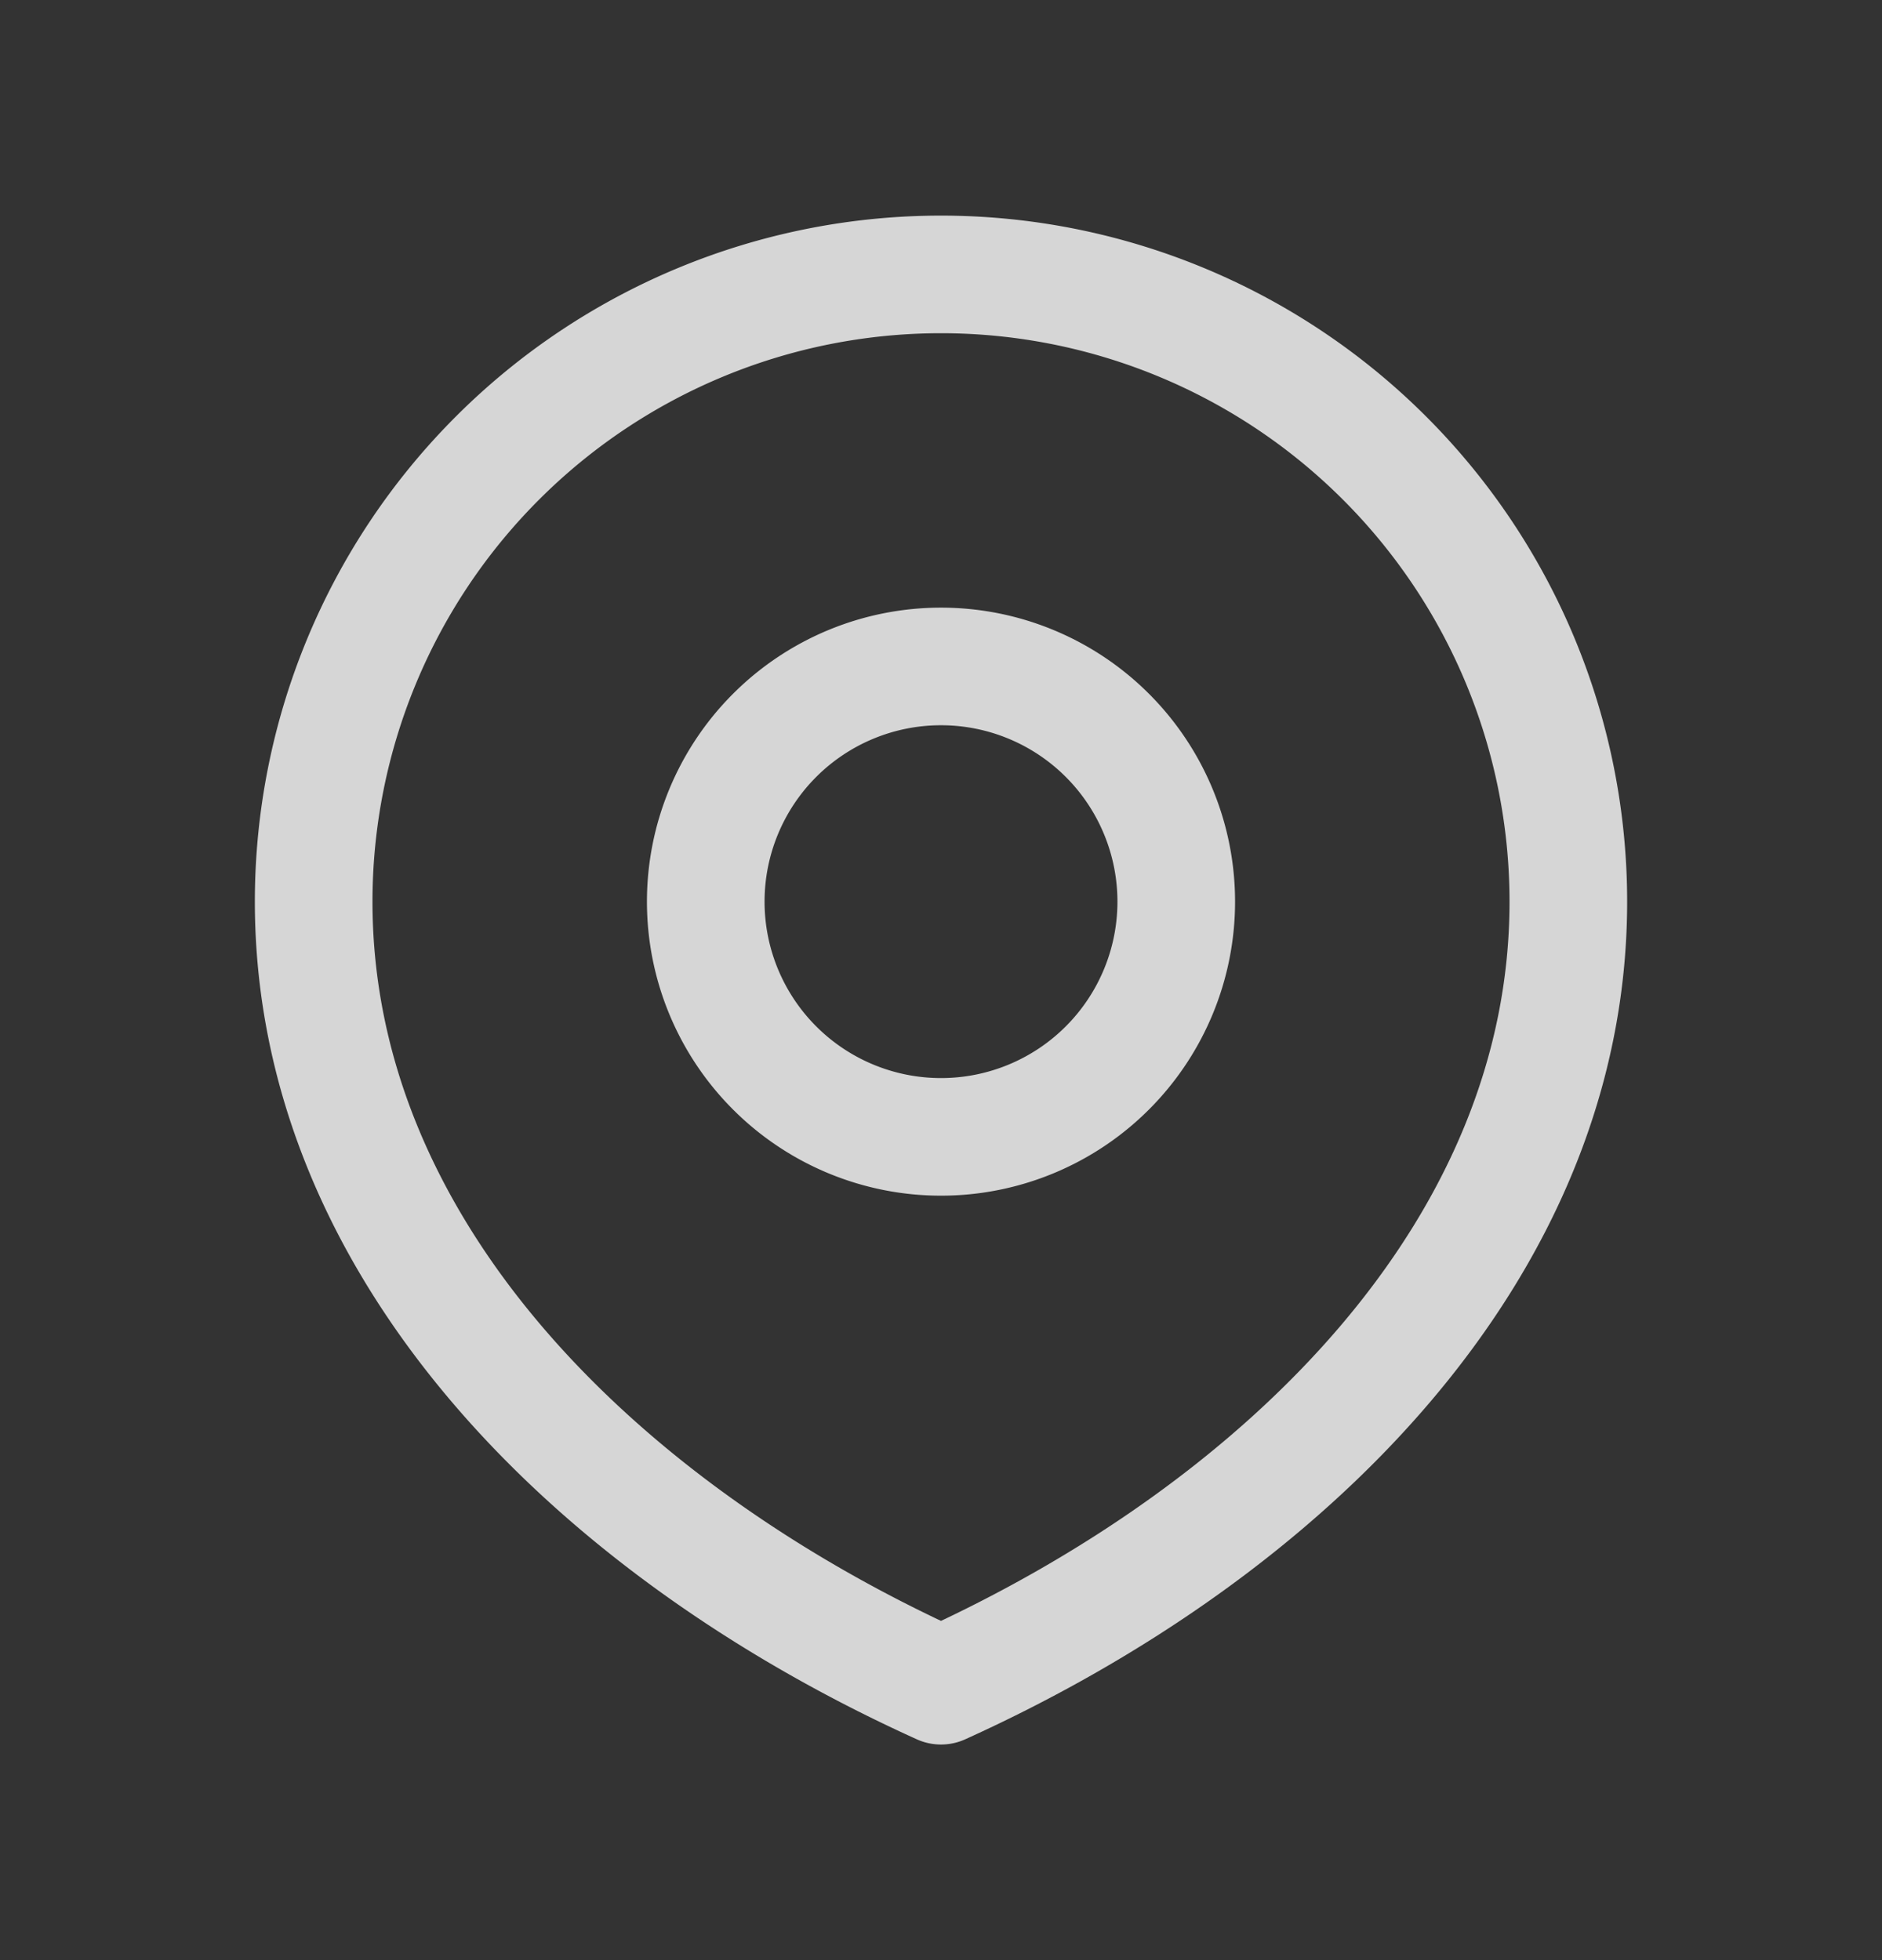 <svg xmlns="http://www.w3.org/2000/svg" width="24" height="25" fill="none"><rect width="100%" height="100%" fill="#333333" stroke="none"/><g opacity=".8" stroke="#fff" stroke-width="1.5" stroke-linecap="round" stroke-linejoin="round"><path d="M20 11.5c0 4.418-3.582 8-8 10-4.418-2-8-5.582-8-10a8 8 0 1 1 16 0z"/><path d="M15 11.5a3 3 0 1 1-6 0 3 3 0 0 1 6 0z"/></g></svg>